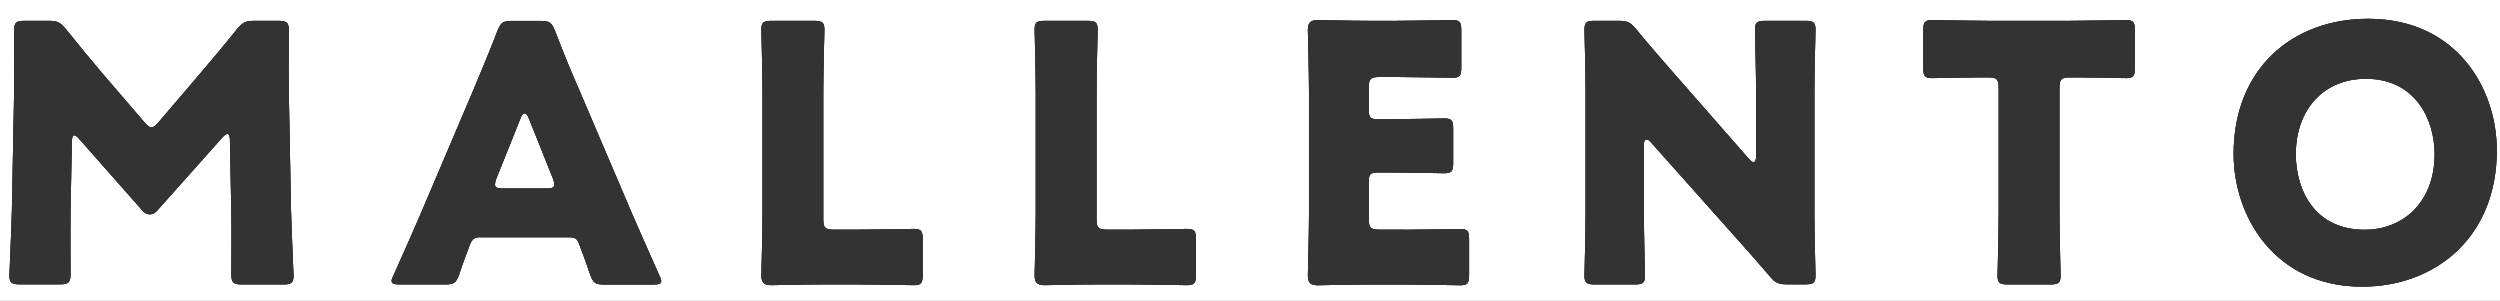 <svg width="532" height="64" viewBox="0 0 532 64" fill="none" xmlns="http://www.w3.org/2000/svg">
<rect x="0" y="0" width="532" height="64" fill="#808080" stroke="none"/>
<g clip-path="url(#clip0_211_6)">
<rect width="532" height="64" fill="white"/>
<path d="M15.018 45.528C14.939 49.723 15.018 56.41 15.018 58.23C15.018 60.05 14.643 60.505 12.743 60.505H4.216C2.475 60.505 2 60.209 2 58.606C2 58.072 2.455 48.556 2.534 44.519L2.989 20.323C3.068 16.128 2.989 8.373 2.989 6.691C2.989 4.811 3.365 4.435 5.264 4.435H10.29C12.189 4.435 12.803 4.732 14.009 6.176C16.68 9.52 19.331 12.725 21.923 15.772L30.747 26.04C31.361 26.733 31.816 27.109 32.192 27.109C32.647 27.109 33.102 26.733 33.715 26.04L42.163 16.148C44.755 13.101 47.723 9.599 50.453 6.176C51.68 4.732 52.273 4.435 54.172 4.435H59.198C61.097 4.435 61.473 4.811 61.473 6.711C61.473 10.133 61.394 14.407 61.473 20.342L61.928 44.539C62.007 48.417 62.462 57.854 62.462 58.626C62.462 60.228 62.007 60.525 60.246 60.525H51.502C49.602 60.525 49.226 60.149 49.226 58.25C49.226 56.568 49.305 48.575 49.226 45.608L48.929 29.859C48.929 29.107 48.771 28.494 48.395 28.494C48.158 28.494 47.861 28.652 47.327 29.245L33.695 44.539C33.161 45.153 32.706 45.608 31.875 45.608C31.123 45.608 30.648 45.232 30.134 44.618L16.898 29.621C16.364 29.008 16.067 28.79 15.75 28.79C15.434 28.79 15.295 29.404 15.295 30.156L14.999 45.528H15.018Z" fill="#333333"/>
<path d="M15.018 45.528C14.939 49.723 15.018 56.41 15.018 58.23C15.018 60.05 14.643 60.505 12.743 60.505H4.216C2.475 60.505 2 60.209 2 58.606C2 58.072 2.455 48.556 2.534 44.519L2.989 20.323C3.068 16.128 2.989 8.373 2.989 6.691C2.989 4.811 3.365 4.435 5.264 4.435H10.29C12.189 4.435 12.803 4.732 14.009 6.176C16.68 9.52 19.331 12.725 21.923 15.772L30.747 26.04C31.361 26.733 31.816 27.109 32.192 27.109C32.647 27.109 33.102 26.733 33.715 26.04L42.163 16.148C44.755 13.101 47.723 9.599 50.453 6.176C51.68 4.732 52.273 4.435 54.172 4.435H59.198C61.097 4.435 61.473 4.811 61.473 6.711C61.473 10.133 61.394 14.407 61.473 20.342L61.928 44.539C62.007 48.417 62.462 57.854 62.462 58.626C62.462 60.228 62.007 60.525 60.246 60.525H51.502C49.602 60.525 49.226 60.149 49.226 58.25C49.226 56.568 49.305 48.575 49.226 45.608L48.929 29.859C48.929 29.107 48.771 28.494 48.395 28.494C48.158 28.494 47.861 28.652 47.327 29.245L33.695 44.539C33.161 45.153 32.706 45.608 31.875 45.608C31.123 45.608 30.648 45.232 30.134 44.618L16.898 29.621C16.364 29.008 16.067 28.79 15.75 28.79C15.434 28.79 15.295 29.404 15.295 30.156L14.999 45.528H15.018Z" fill="#333333"/>
<path d="M15.018 45.528C14.939 49.723 15.018 56.41 15.018 58.23C15.018 60.05 14.643 60.505 12.743 60.505H4.216C2.475 60.505 2 60.209 2 58.606C2 58.072 2.455 48.556 2.534 44.519L2.989 20.323C3.068 16.128 2.989 8.373 2.989 6.691C2.989 4.811 3.365 4.435 5.264 4.435H10.29C12.189 4.435 12.803 4.732 14.009 6.176C16.68 9.52 19.331 12.725 21.923 15.772L30.747 26.04C31.361 26.733 31.816 27.109 32.192 27.109C32.647 27.109 33.102 26.733 33.715 26.04L42.163 16.148C44.755 13.101 47.723 9.599 50.453 6.176C51.68 4.732 52.273 4.435 54.172 4.435H59.198C61.097 4.435 61.473 4.811 61.473 6.711C61.473 10.133 61.394 14.407 61.473 20.342L61.928 44.539C62.007 48.417 62.462 57.854 62.462 58.626C62.462 60.228 62.007 60.525 60.246 60.525H51.502C49.602 60.525 49.226 60.149 49.226 58.25C49.226 56.568 49.305 48.575 49.226 45.608L48.929 29.859C48.929 29.107 48.771 28.494 48.395 28.494C48.158 28.494 47.861 28.652 47.327 29.245L33.695 44.539C33.161 45.153 32.706 45.608 31.875 45.608C31.123 45.608 30.648 45.232 30.134 44.618L16.898 29.621C16.364 29.008 16.067 28.79 15.75 28.79C15.434 28.79 15.295 29.404 15.295 30.156L14.999 45.528H15.018Z" fill="#333333"/>
<path d="M102.21 50.474C100.983 50.474 100.469 50.85 99.994 52.077C99.46 53.521 98.847 54.966 97.719 58.388C97.026 60.209 96.65 60.525 94.672 60.525H85.076C83.85 60.525 83.335 60.367 83.335 59.773C83.335 59.477 83.493 59.081 83.79 58.487C86.6 52.176 88.123 48.753 89.429 45.706L100.607 19.452C102.052 15.95 103.872 11.756 105.85 6.592C106.602 4.772 106.998 4.455 108.976 4.455H114.991C116.969 4.455 117.345 4.752 118.117 6.592C120.095 11.775 121.916 16.108 123.301 19.234L134.479 45.41C135.923 48.753 137.447 52.176 140.256 58.507C140.553 59.12 140.711 59.496 140.711 59.793C140.711 60.407 140.177 60.545 138.97 60.545H128.623C126.644 60.545 126.268 60.248 125.576 58.408C124.428 54.985 123.835 53.541 123.301 52.097C122.846 50.811 122.47 50.494 121.085 50.494H102.21V50.474ZM105.633 37.99C105.395 38.525 105.336 38.98 105.336 39.276C105.336 39.969 105.87 40.107 107.077 40.107H116.218C117.444 40.107 117.959 39.949 117.959 39.276C117.959 38.98 117.88 38.525 117.662 37.99L112.478 25.051C112.241 24.438 111.944 24.141 111.647 24.141C111.351 24.141 111.034 24.438 110.816 25.051L105.633 37.99Z" fill="#333333"/>
<path d="M102.21 50.474C100.983 50.474 100.469 50.85 99.994 52.077C99.46 53.521 98.847 54.966 97.719 58.388C97.026 60.209 96.65 60.525 94.672 60.525H85.076C83.85 60.525 83.335 60.367 83.335 59.773C83.335 59.477 83.493 59.081 83.79 58.487C86.6 52.176 88.123 48.753 89.429 45.706L100.607 19.452C102.052 15.95 103.872 11.756 105.85 6.592C106.602 4.772 106.998 4.455 108.976 4.455H114.991C116.969 4.455 117.345 4.752 118.117 6.592C120.095 11.775 121.916 16.108 123.301 19.234L134.479 45.41C135.923 48.753 137.447 52.176 140.256 58.507C140.553 59.12 140.711 59.496 140.711 59.793C140.711 60.407 140.177 60.545 138.97 60.545H128.623C126.644 60.545 126.268 60.248 125.576 58.408C124.428 54.985 123.835 53.541 123.301 52.097C122.846 50.811 122.47 50.494 121.085 50.494H102.21V50.474ZM105.633 37.99C105.395 38.525 105.336 38.98 105.336 39.276C105.336 39.969 105.87 40.107 107.077 40.107H116.218C117.444 40.107 117.959 39.949 117.959 39.276C117.959 38.98 117.88 38.525 117.662 37.99L112.478 25.051C112.241 24.438 111.944 24.141 111.647 24.141C111.351 24.141 111.034 24.438 110.816 25.051L105.633 37.99Z" fill="#333333"/>
<path d="M102.21 50.474C100.983 50.474 100.469 50.85 99.994 52.077C99.46 53.521 98.847 54.966 97.719 58.388C97.026 60.209 96.65 60.525 94.672 60.525H85.076C83.85 60.525 83.335 60.367 83.335 59.773C83.335 59.477 83.493 59.081 83.79 58.487C86.6 52.176 88.123 48.753 89.429 45.706L100.607 19.452C102.052 15.95 103.872 11.756 105.85 6.592C106.602 4.772 106.998 4.455 108.976 4.455H114.991C116.969 4.455 117.345 4.752 118.117 6.592C120.095 11.775 121.916 16.108 123.301 19.234L134.479 45.41C135.923 48.753 137.447 52.176 140.256 58.507C140.553 59.12 140.711 59.496 140.711 59.793C140.711 60.407 140.177 60.545 138.97 60.545H128.623C126.644 60.545 126.268 60.248 125.576 58.408C124.428 54.985 123.835 53.541 123.301 52.097C122.846 50.811 122.47 50.494 121.085 50.494H102.21V50.474ZM105.633 37.99C105.395 38.525 105.336 38.98 105.336 39.276C105.336 39.969 105.87 40.107 107.077 40.107H116.218C117.444 40.107 117.959 39.949 117.959 39.276C117.959 38.98 117.88 38.525 117.662 37.99L112.478 25.051C112.241 24.438 111.944 24.141 111.647 24.141C111.351 24.141 111.034 24.438 110.816 25.051L105.633 37.99Z" fill="#333333"/>
<path d="M174.88 60.525C171.378 60.525 164.69 60.684 164.156 60.684C162.554 60.684 162.019 60.149 162.019 58.547C162.019 58.013 162.257 49.564 162.257 45.528V19.65C162.257 15.614 162.019 6.869 162.019 6.335C162.019 4.732 162.474 4.435 164.235 4.435H173.218C174.959 4.435 175.434 4.732 175.434 6.335C175.434 6.869 175.196 15.614 175.196 19.65V46.597C175.196 48.496 175.572 48.872 177.471 48.872H182.655C186.236 48.872 193.913 48.714 194.447 48.714C196.049 48.714 196.346 49.169 196.346 50.93V58.468C196.346 60.209 196.049 60.684 194.447 60.684C193.913 60.684 186.236 60.525 182.655 60.525H174.899H174.88Z" fill="#333333"/>
<path d="M174.88 60.525C171.378 60.525 164.69 60.684 164.156 60.684C162.554 60.684 162.019 60.149 162.019 58.547C162.019 58.013 162.257 49.564 162.257 45.528V19.65C162.257 15.614 162.019 6.869 162.019 6.335C162.019 4.732 162.474 4.435 164.235 4.435H173.218C174.959 4.435 175.434 4.732 175.434 6.335C175.434 6.869 175.196 15.614 175.196 19.65V46.597C175.196 48.496 175.572 48.872 177.471 48.872H182.655C186.236 48.872 193.913 48.714 194.447 48.714C196.049 48.714 196.346 49.169 196.346 50.93V58.468C196.346 60.209 196.049 60.684 194.447 60.684C193.913 60.684 186.236 60.525 182.655 60.525H174.899H174.88Z" fill="#333333"/>
<path d="M174.88 60.525C171.378 60.525 164.69 60.684 164.156 60.684C162.554 60.684 162.019 60.149 162.019 58.547C162.019 58.013 162.257 49.564 162.257 45.528V19.65C162.257 15.614 162.019 6.869 162.019 6.335C162.019 4.732 162.474 4.435 164.235 4.435H173.218C174.959 4.435 175.434 4.732 175.434 6.335C175.434 6.869 175.196 15.614 175.196 19.65V46.597C175.196 48.496 175.572 48.872 177.471 48.872H182.655C186.236 48.872 193.913 48.714 194.447 48.714C196.049 48.714 196.346 49.169 196.346 50.93V58.468C196.346 60.209 196.049 60.684 194.447 60.684C193.913 60.684 186.236 60.525 182.655 60.525H174.899H174.88Z" fill="#333333"/>
<path d="M233.027 60.525C229.525 60.525 222.838 60.684 222.304 60.684C220.701 60.684 220.167 60.149 220.167 58.547C220.167 58.013 220.404 49.564 220.404 45.528V19.65C220.404 15.614 220.167 6.869 220.167 6.335C220.167 4.732 220.622 4.435 222.383 4.435H231.365C233.106 4.435 233.581 4.732 233.581 6.335C233.581 6.869 233.344 15.614 233.344 19.65V46.597C233.344 48.496 233.72 48.872 235.619 48.872H240.802C244.384 48.872 252.06 48.714 252.594 48.714C254.197 48.714 254.494 49.169 254.494 50.93V58.468C254.494 60.209 254.197 60.684 252.594 60.684C252.06 60.684 244.384 60.525 240.802 60.525H233.047H233.027Z" fill="#333333"/>
<path d="M233.027 60.525C229.525 60.525 222.838 60.684 222.304 60.684C220.701 60.684 220.167 60.149 220.167 58.547C220.167 58.013 220.404 49.564 220.404 45.528V19.65C220.404 15.614 220.167 6.869 220.167 6.335C220.167 4.732 220.622 4.435 222.383 4.435H231.365C233.106 4.435 233.581 4.732 233.581 6.335C233.581 6.869 233.344 15.614 233.344 19.65V46.597C233.344 48.496 233.72 48.872 235.619 48.872H240.802C244.384 48.872 252.06 48.714 252.594 48.714C254.197 48.714 254.494 49.169 254.494 50.93V58.468C254.494 60.209 254.197 60.684 252.594 60.684C252.06 60.684 244.384 60.525 240.802 60.525H233.047H233.027Z" fill="#333333"/>
<path d="M233.027 60.525C229.525 60.525 222.838 60.684 222.304 60.684C220.701 60.684 220.167 60.149 220.167 58.547C220.167 58.013 220.404 49.564 220.404 45.528V19.65C220.404 15.614 220.167 6.869 220.167 6.335C220.167 4.732 220.622 4.435 222.383 4.435H231.365C233.106 4.435 233.581 4.732 233.581 6.335C233.581 6.869 233.344 15.614 233.344 19.65V46.597C233.344 48.496 233.72 48.872 235.619 48.872H240.802C244.384 48.872 252.06 48.714 252.594 48.714C254.197 48.714 254.494 49.169 254.494 50.93V58.468C254.494 60.209 254.197 60.684 252.594 60.684C252.06 60.684 244.384 60.525 240.802 60.525H233.047H233.027Z" fill="#333333"/>
<path d="M298.93 48.892C302.511 48.892 310.188 48.733 310.722 48.733C312.324 48.733 312.621 49.188 312.621 50.949V58.487C312.621 60.228 312.324 60.703 310.722 60.703C310.188 60.703 302.511 60.545 298.93 60.545H291.175C287.673 60.545 280.985 60.703 280.451 60.703C278.849 60.703 278.314 60.169 278.314 58.566C278.314 58.032 278.552 49.584 278.552 45.548V19.432C278.552 15.396 278.314 6.948 278.314 6.414C278.314 4.811 278.849 4.277 280.451 4.277C280.985 4.277 287.673 4.435 291.175 4.435H297.268C300.849 4.435 308.526 4.277 309.06 4.277C310.663 4.277 310.959 4.732 310.959 6.493V14.328C310.959 16.069 310.663 16.544 309.06 16.544C308.526 16.544 300.849 16.385 297.268 16.385H293.549C291.649 16.385 291.274 16.761 291.274 18.66V23.31C291.274 25.051 291.57 25.368 293.331 25.368H295.547C299.128 25.368 306.805 25.209 307.339 25.209C308.941 25.209 309.238 25.664 309.238 27.425V34.647C309.238 36.388 308.941 36.862 307.339 36.862C306.805 36.862 299.128 36.704 295.547 36.704H293.331C291.59 36.704 291.274 37.001 291.274 38.762V46.597C291.274 48.496 291.649 48.872 293.549 48.872H298.95L298.93 48.892Z" fill="#333333"/>
<path d="M298.93 48.892C302.511 48.892 310.188 48.733 310.722 48.733C312.324 48.733 312.621 49.188 312.621 50.949V58.487C312.621 60.228 312.324 60.703 310.722 60.703C310.188 60.703 302.511 60.545 298.93 60.545H291.175C287.673 60.545 280.985 60.703 280.451 60.703C278.849 60.703 278.314 60.169 278.314 58.566C278.314 58.032 278.552 49.584 278.552 45.548V19.432C278.552 15.396 278.314 6.948 278.314 6.414C278.314 4.811 278.849 4.277 280.451 4.277C280.985 4.277 287.673 4.435 291.175 4.435H297.268C300.849 4.435 308.526 4.277 309.06 4.277C310.663 4.277 310.959 4.732 310.959 6.493V14.328C310.959 16.069 310.663 16.544 309.06 16.544C308.526 16.544 300.849 16.385 297.268 16.385H293.549C291.649 16.385 291.274 16.761 291.274 18.66V23.31C291.274 25.051 291.57 25.368 293.331 25.368H295.547C299.128 25.368 306.805 25.209 307.339 25.209C308.941 25.209 309.238 25.664 309.238 27.425V34.647C309.238 36.388 308.941 36.862 307.339 36.862C306.805 36.862 299.128 36.704 295.547 36.704H293.331C291.59 36.704 291.274 37.001 291.274 38.762V46.597C291.274 48.496 291.649 48.872 293.549 48.872H298.95L298.93 48.892Z" fill="#333333"/>
<path d="M298.93 48.892C302.511 48.892 310.188 48.733 310.722 48.733C312.324 48.733 312.621 49.188 312.621 50.949V58.487C312.621 60.228 312.324 60.703 310.722 60.703C310.188 60.703 302.511 60.545 298.93 60.545H291.175C287.673 60.545 280.985 60.703 280.451 60.703C278.849 60.703 278.314 60.169 278.314 58.566C278.314 58.032 278.552 49.584 278.552 45.548V19.432C278.552 15.396 278.314 6.948 278.314 6.414C278.314 4.811 278.849 4.277 280.451 4.277C280.985 4.277 287.673 4.435 291.175 4.435H297.268C300.849 4.435 308.526 4.277 309.06 4.277C310.663 4.277 310.959 4.732 310.959 6.493V14.328C310.959 16.069 310.663 16.544 309.06 16.544C308.526 16.544 300.849 16.385 297.268 16.385H293.549C291.649 16.385 291.274 16.761 291.274 18.66V23.31C291.274 25.051 291.57 25.368 293.331 25.368H295.547C299.128 25.368 306.805 25.209 307.339 25.209C308.941 25.209 309.238 25.664 309.238 27.425V34.647C309.238 36.388 308.941 36.862 307.339 36.862C306.805 36.862 299.128 36.704 295.547 36.704H293.331C291.59 36.704 291.274 37.001 291.274 38.762V46.597C291.274 48.496 291.649 48.872 293.549 48.872H298.95L298.93 48.892Z" fill="#333333"/>
<path d="M349.817 45.311C349.817 49.347 350.054 58.092 350.054 58.626C350.054 60.228 349.599 60.525 347.838 60.525H339.39C337.649 60.525 337.174 60.228 337.174 58.626C337.174 58.092 337.412 49.347 337.412 45.311V19.65C337.412 15.614 337.174 6.869 337.174 6.335C337.174 4.732 337.629 4.435 339.39 4.435H344.415C346.315 4.435 346.928 4.732 348.135 6.176C350.944 9.599 353.615 12.646 356.346 15.772L372.174 33.816C372.549 34.271 372.925 34.508 373.163 34.508C373.46 34.508 373.697 34.132 373.697 33.282V19.65C373.697 15.614 373.46 6.869 373.46 6.335C373.46 4.732 373.915 4.435 375.675 4.435H384.124C385.865 4.435 386.339 4.732 386.339 6.335C386.339 6.869 386.102 15.614 386.102 19.65V45.291C386.102 49.327 386.339 58.072 386.339 58.606C386.339 60.209 385.884 60.505 384.124 60.505H380.325C378.426 60.505 377.812 60.209 376.586 58.764C373.855 55.559 371.343 52.75 368.217 49.248L351.32 30.294C350.944 29.839 350.628 29.681 350.41 29.681C350.034 29.681 349.797 30.057 349.797 30.907V45.291L349.817 45.311Z" fill="#333333"/>
<path d="M349.817 45.311C349.817 49.347 350.054 58.092 350.054 58.626C350.054 60.228 349.599 60.525 347.838 60.525H339.39C337.649 60.525 337.174 60.228 337.174 58.626C337.174 58.092 337.412 49.347 337.412 45.311V19.65C337.412 15.614 337.174 6.869 337.174 6.335C337.174 4.732 337.629 4.435 339.39 4.435H344.415C346.315 4.435 346.928 4.732 348.135 6.176C350.944 9.599 353.615 12.646 356.346 15.772L372.174 33.816C372.549 34.271 372.925 34.508 373.163 34.508C373.46 34.508 373.697 34.132 373.697 33.282V19.65C373.697 15.614 373.46 6.869 373.46 6.335C373.46 4.732 373.915 4.435 375.675 4.435H384.124C385.865 4.435 386.339 4.732 386.339 6.335C386.339 6.869 386.102 15.614 386.102 19.65V45.291C386.102 49.327 386.339 58.072 386.339 58.606C386.339 60.209 385.884 60.505 384.124 60.505H380.325C378.426 60.505 377.812 60.209 376.586 58.764C373.855 55.559 371.343 52.75 368.217 49.248L351.32 30.294C350.944 29.839 350.628 29.681 350.41 29.681C350.034 29.681 349.797 30.057 349.797 30.907V45.291L349.817 45.311Z" fill="#333333"/>
<path d="M349.817 45.311C349.817 49.347 350.054 58.092 350.054 58.626C350.054 60.228 349.599 60.525 347.838 60.525H339.39C337.649 60.525 337.174 60.228 337.174 58.626C337.174 58.092 337.412 49.347 337.412 45.311V19.65C337.412 15.614 337.174 6.869 337.174 6.335C337.174 4.732 337.629 4.435 339.39 4.435H344.415C346.315 4.435 346.928 4.732 348.135 6.176C350.944 9.599 353.615 12.646 356.346 15.772L372.174 33.816C372.549 34.271 372.925 34.508 373.163 34.508C373.46 34.508 373.697 34.132 373.697 33.282V19.65C373.697 15.614 373.46 6.869 373.46 6.335C373.46 4.732 373.915 4.435 375.675 4.435H384.124C385.865 4.435 386.339 4.732 386.339 6.335C386.339 6.869 386.102 15.614 386.102 19.65V45.291C386.102 49.327 386.339 58.072 386.339 58.606C386.339 60.209 385.884 60.505 384.124 60.505H380.325C378.426 60.505 377.812 60.209 376.586 58.764C373.855 55.559 371.343 52.75 368.217 49.248L351.32 30.294C350.944 29.839 350.628 29.681 350.41 29.681C350.034 29.681 349.797 30.057 349.797 30.907V45.291L349.817 45.311Z" fill="#333333"/>
<path d="M438.255 45.311C438.255 49.347 438.492 58.092 438.492 58.626C438.492 60.228 438.037 60.525 436.276 60.525H427.294C425.553 60.525 425.078 60.228 425.078 58.626C425.078 58.092 425.316 49.347 425.316 45.311V18.74C425.316 16.84 424.94 16.464 423.04 16.464H421.438C418.707 16.464 411.704 16.623 411.169 16.623C409.567 16.623 409.27 16.168 409.27 14.407V6.493C409.27 4.752 409.567 4.277 411.169 4.277C411.704 4.277 419.38 4.435 422.961 4.435H440.609C444.19 4.435 451.867 4.277 452.401 4.277C454.003 4.277 454.3 4.732 454.3 6.493V14.407C454.3 16.148 454.003 16.623 452.401 16.623C451.867 16.623 444.863 16.464 442.133 16.464H440.53C438.631 16.464 438.255 16.84 438.255 18.74V45.291V45.311Z" fill="#333333"/>
<path d="M438.255 45.311C438.255 49.347 438.492 58.092 438.492 58.626C438.492 60.228 438.037 60.525 436.276 60.525H427.294C425.553 60.525 425.078 60.228 425.078 58.626C425.078 58.092 425.316 49.347 425.316 45.311V18.74C425.316 16.84 424.94 16.464 423.04 16.464H421.438C418.707 16.464 411.704 16.623 411.169 16.623C409.567 16.623 409.27 16.168 409.27 14.407V6.493C409.27 4.752 409.567 4.277 411.169 4.277C411.704 4.277 419.38 4.435 422.961 4.435H440.609C444.19 4.435 451.867 4.277 452.401 4.277C454.003 4.277 454.3 4.732 454.3 6.493V14.407C454.3 16.148 454.003 16.623 452.401 16.623C451.867 16.623 444.863 16.464 442.133 16.464H440.53C438.631 16.464 438.255 16.84 438.255 18.74V45.291V45.311Z" fill="#333333"/>
<path d="M438.255 45.311C438.255 49.347 438.492 58.092 438.492 58.626C438.492 60.228 438.037 60.525 436.276 60.525H427.294C425.553 60.525 425.078 60.228 425.078 58.626C425.078 58.092 425.316 49.347 425.316 45.311V18.74C425.316 16.84 424.94 16.464 423.04 16.464H421.438C418.707 16.464 411.704 16.623 411.169 16.623C409.567 16.623 409.27 16.168 409.27 14.407V6.493C409.27 4.752 409.567 4.277 411.169 4.277C411.704 4.277 419.38 4.435 422.961 4.435H440.609C444.19 4.435 451.867 4.277 452.401 4.277C454.003 4.277 454.3 4.732 454.3 6.493V14.407C454.3 16.148 454.003 16.623 452.401 16.623C451.867 16.623 444.863 16.464 442.133 16.464H440.53C438.631 16.464 438.255 16.84 438.255 18.74V45.291V45.311Z" fill="#333333"/>
<path d="M531.323 31.995C531.323 50.573 518.166 61 502.635 61C483.997 61 475.312 46.003 475.312 32.767C475.312 14.644 487.796 4 503.921 4C522.795 4 531.323 18.839 531.323 32.015V31.995ZM488.548 32.826C488.548 40.582 492.663 48.892 503.169 48.892C511.617 48.892 518.087 42.798 518.087 32.826C518.087 25.288 513.892 16.761 503.466 16.761C494.562 16.761 488.548 23.231 488.548 32.826Z" fill="#333333"/>
<path d="M531.323 31.995C531.323 50.573 518.166 61 502.635 61C483.997 61 475.312 46.003 475.312 32.767C475.312 14.644 487.796 4 503.921 4C522.795 4 531.323 18.839 531.323 32.015V31.995ZM488.548 32.826C488.548 40.582 492.663 48.892 503.169 48.892C511.617 48.892 518.087 42.798 518.087 32.826C518.087 25.288 513.892 16.761 503.466 16.761C494.562 16.761 488.548 23.231 488.548 32.826Z" fill="#333333"/>
<path d="M531.323 31.995C531.323 50.573 518.166 61 502.635 61C483.997 61 475.312 46.003 475.312 32.767C475.312 14.644 487.796 4 503.921 4C522.795 4 531.323 18.839 531.323 32.015V31.995ZM488.548 32.826C488.548 40.582 492.663 48.892 503.169 48.892C511.617 48.892 518.087 42.798 518.087 32.826C518.087 25.288 513.892 16.761 503.466 16.761C494.562 16.761 488.548 23.231 488.548 32.826Z" fill="#333333"/>
</g>
<defs>
<clipPath id="clip0_211_6">
<rect width="532" height="64" fill="white"/>
</clipPath>
</defs>
</svg>
